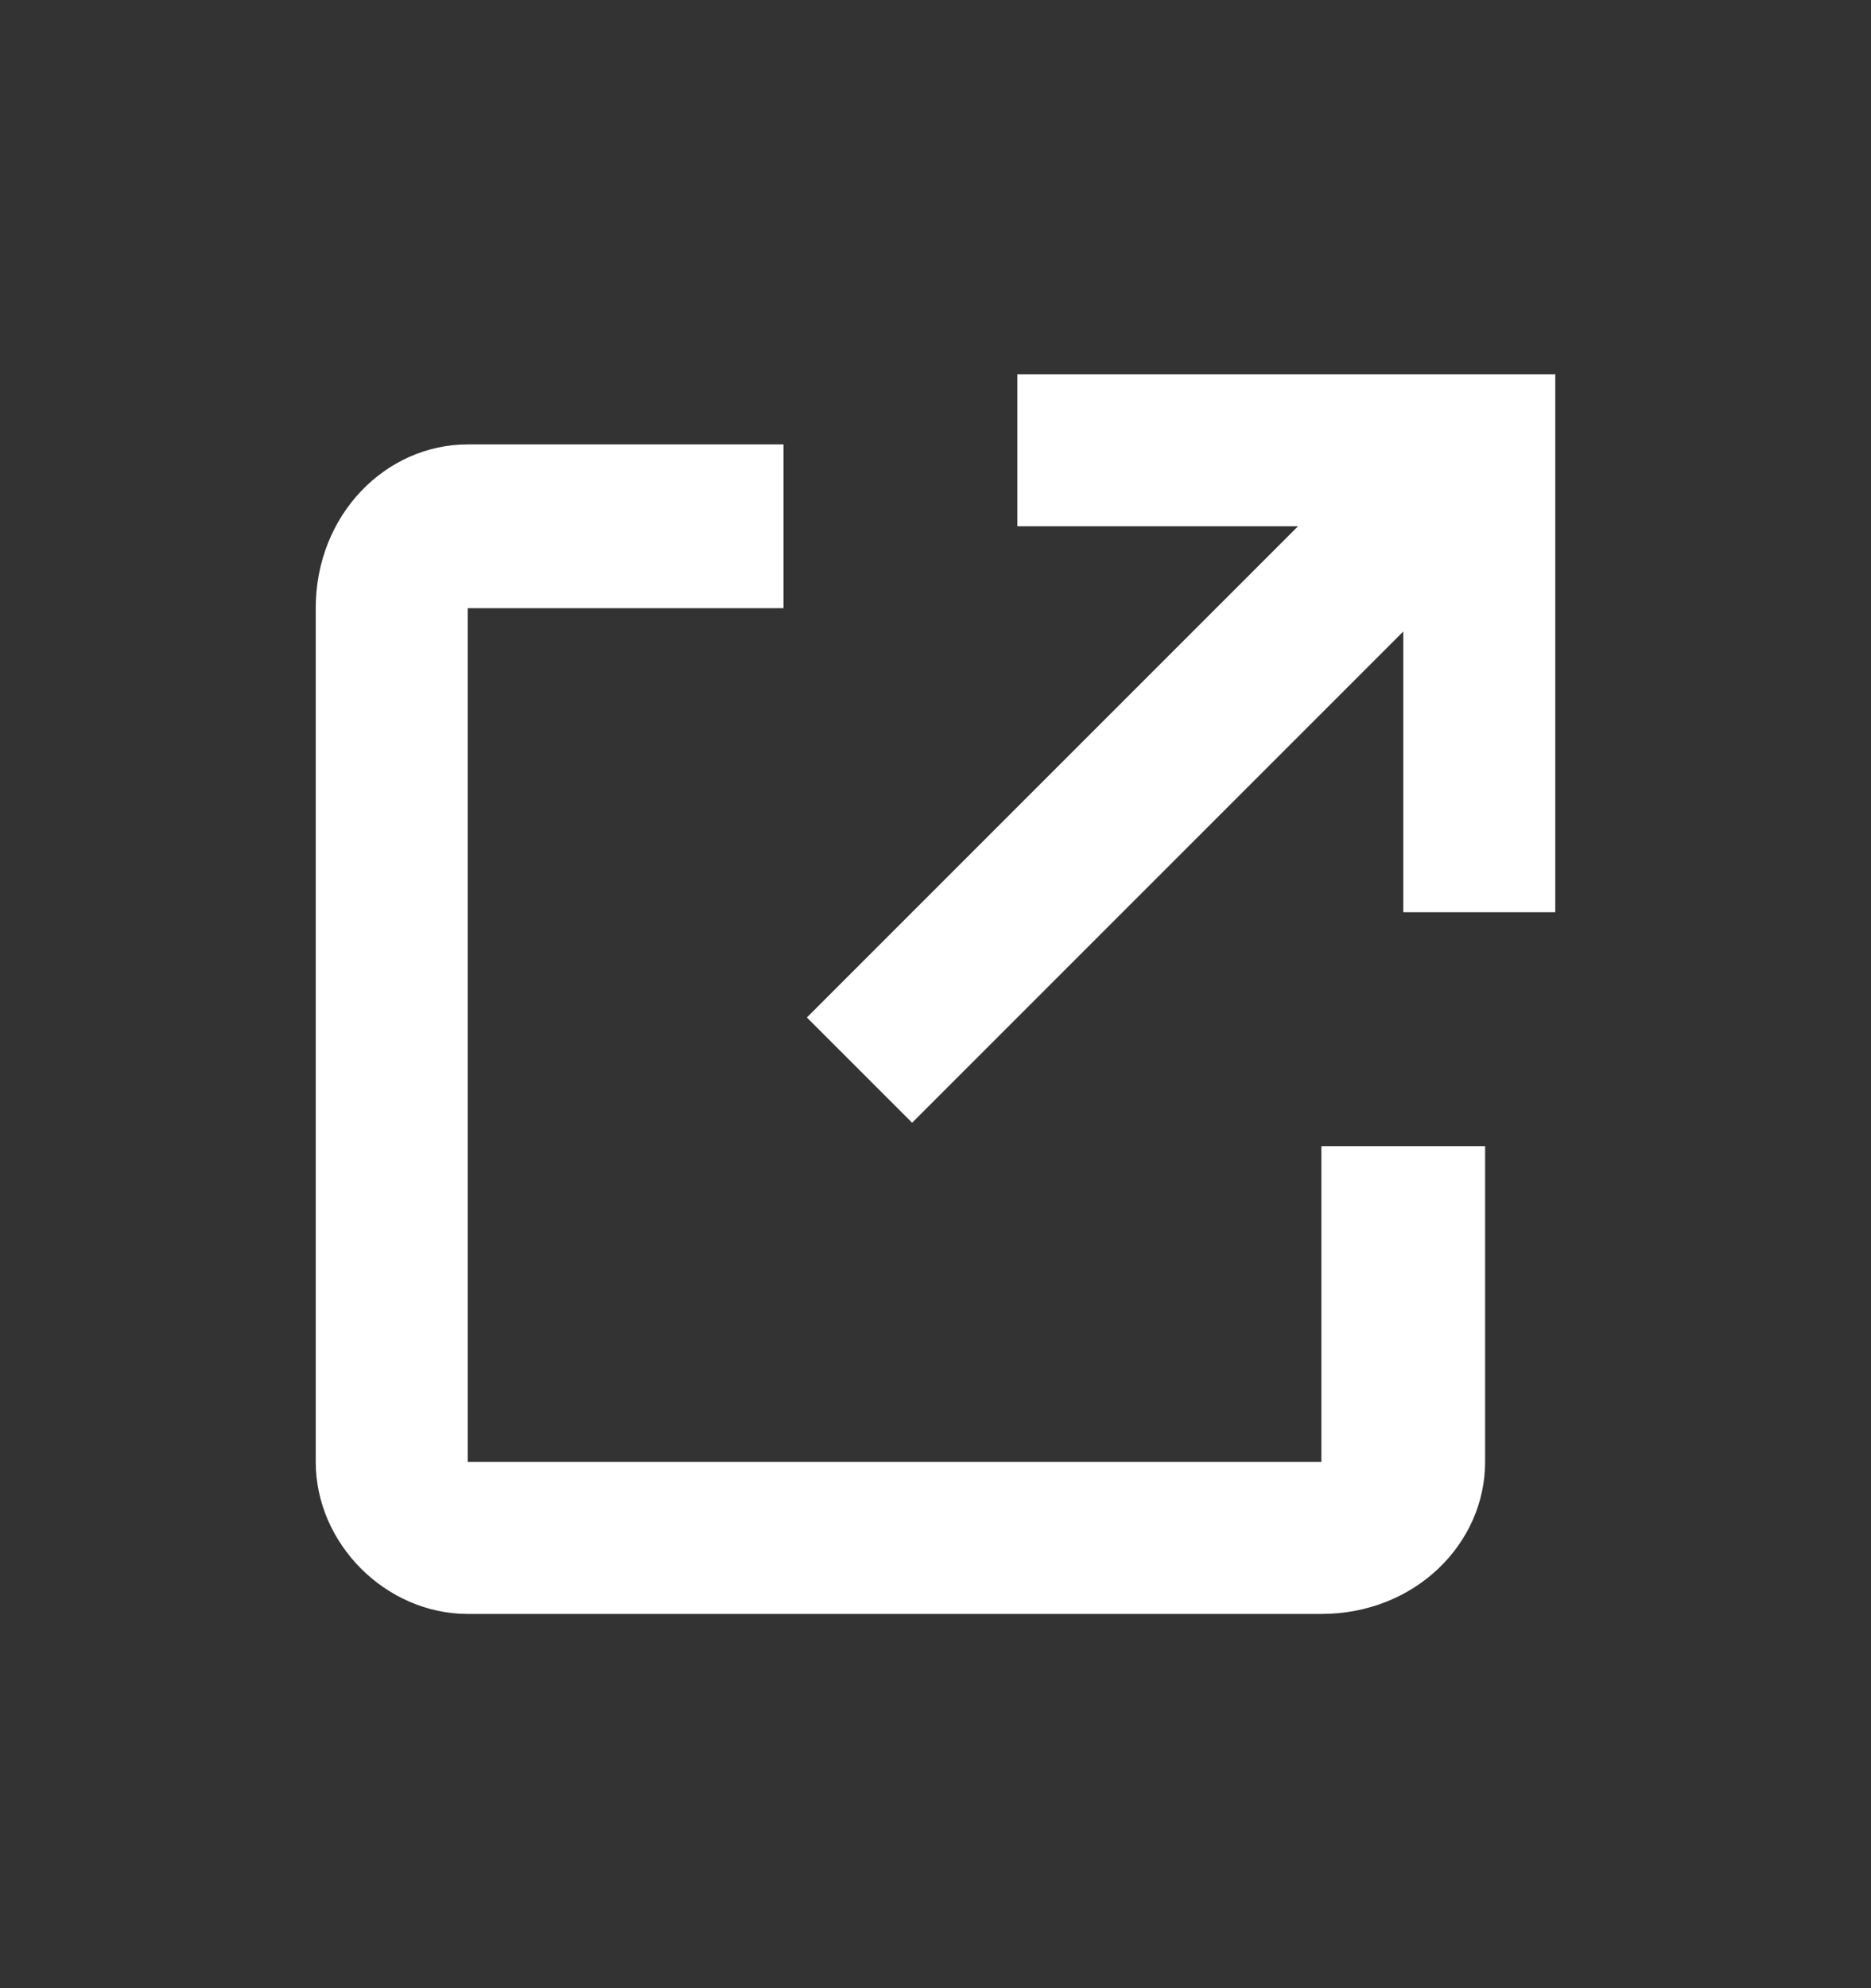 <svg version="1.2" xmlns="http://www.w3.org/2000/svg" viewBox="0 0 16 17" width="16" height="17">
	<rect x="0" y="0" width="16" height="17" fill="#333333" stroke="none"/>
	<title>67108126e170f6e2e70a2e74_external_link</title>
	<style>
		.s0 { fill: #ffffff } 
	</style>
	<path class="s0" d="m11.3 13.8h-7.3c-0.7 0-1.3-0.6-1.3-1.3v-7.3c0-0.8 0.6-1.4 1.3-1.4h2.7v1.4h-2.7v7.3h7.3v-2.7h1.4v2.7c0 0.7-0.6 1.3-1.4 1.3zm-3.5-4.2l-0.9-0.9 4.2-4.2h-2.4v-1.3h4.6v4.6h-1.3v-2.4z"/>
</svg>